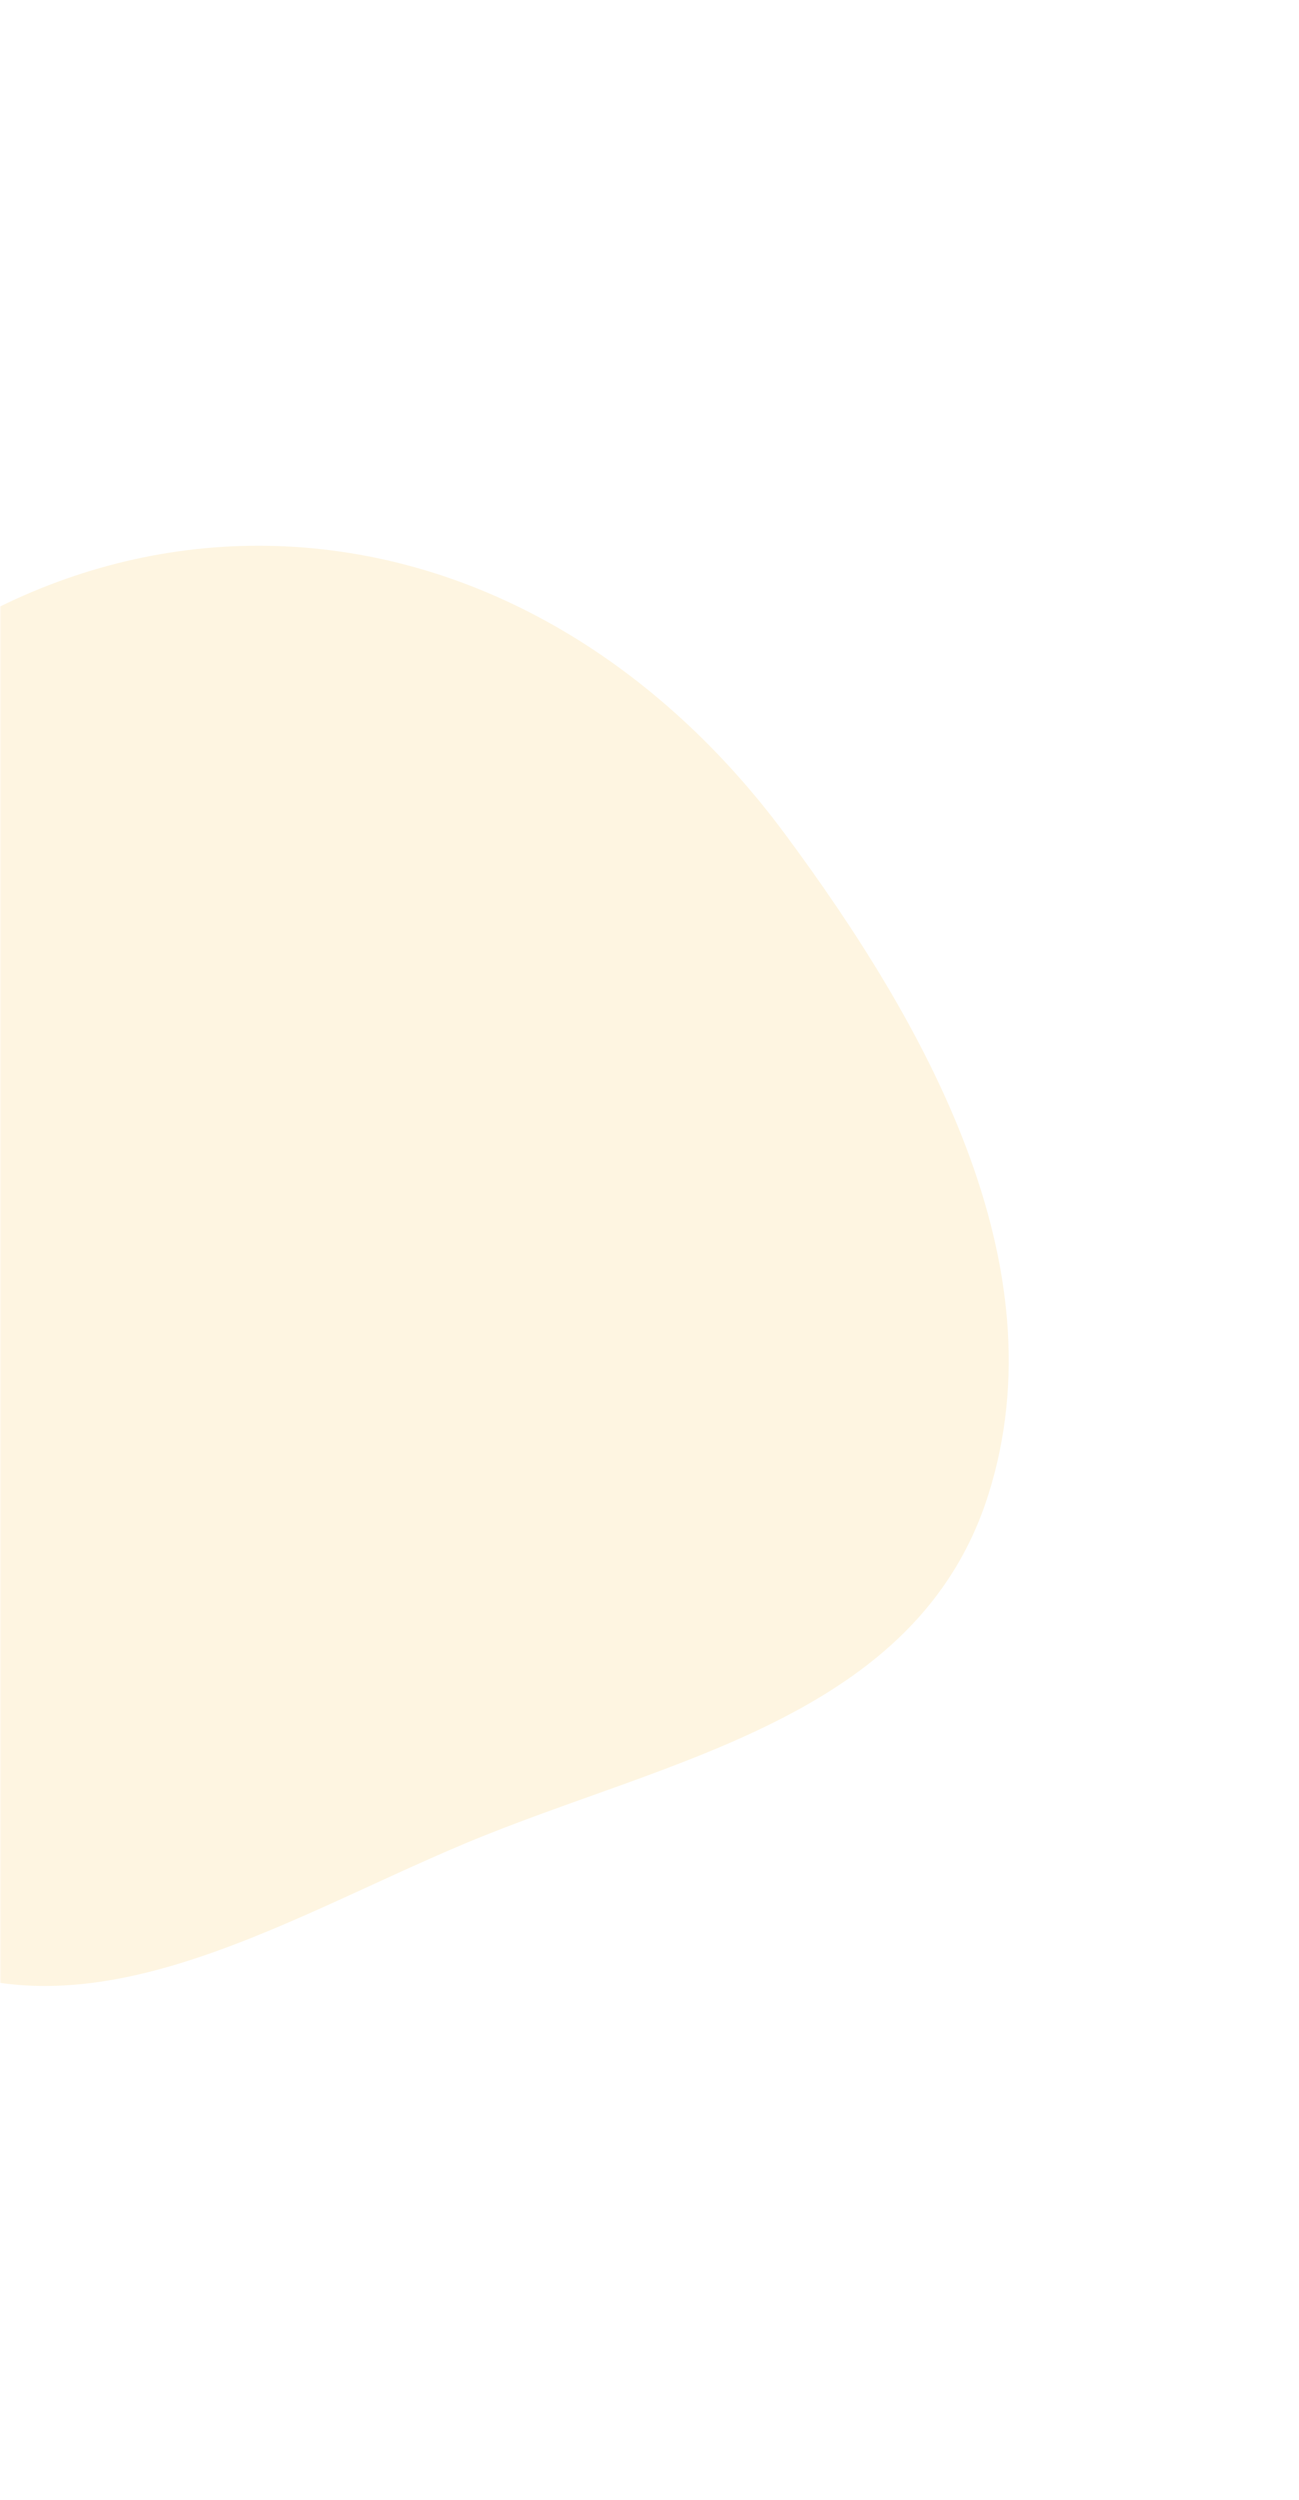 <?xml version="1.0" encoding="UTF-8"?> <svg xmlns="http://www.w3.org/2000/svg" width="470" height="904" viewBox="0 0 470 904" fill="none"> <mask id="mask0_103_693" style="mask-type:alpha" maskUnits="userSpaceOnUse" x="0" y="0" width="470" height="904"> <rect x="470" width="904" height="470" transform="rotate(90 470 0)" fill="#C4C4C4"></rect> </mask> <g mask="url(#mask0_103_693)"> <g opacity="0.15" filter="url(#filter0_f_103_693)"> <path fill-rule="evenodd" clip-rule="evenodd" d="M357.589 540.569C384.06 457.008 334.707 370.003 284.077 301.679C238.706 240.451 174.741 201.019 103.438 197.597C33.455 194.238 -33.499 226.447 -80.576 284.177C-127.977 342.306 -149.479 419.637 -141.135 497.516C-132.227 580.648 -103.019 668.347 -35.459 705.238C29.635 740.783 100.575 695.029 168.478 666.581C240.822 636.272 331.901 621.655 357.589 540.569Z" fill="#FABF35"></path> </g> </g> <defs> <filter id="filter0_f_103_693" x="-342.896" y="-2.642" width="907.874" height="920.851" filterUnits="userSpaceOnUse" color-interpolation-filters="sRGB"> <feFlood flood-opacity="0" result="BackgroundImageFix"></feFlood> <feBlend mode="normal" in="SourceGraphic" in2="BackgroundImageFix" result="shape"></feBlend> <feGaussianBlur stdDeviation="100" result="effect1_foregroundBlur_103_693"></feGaussianBlur> </filter> </defs> </svg> 